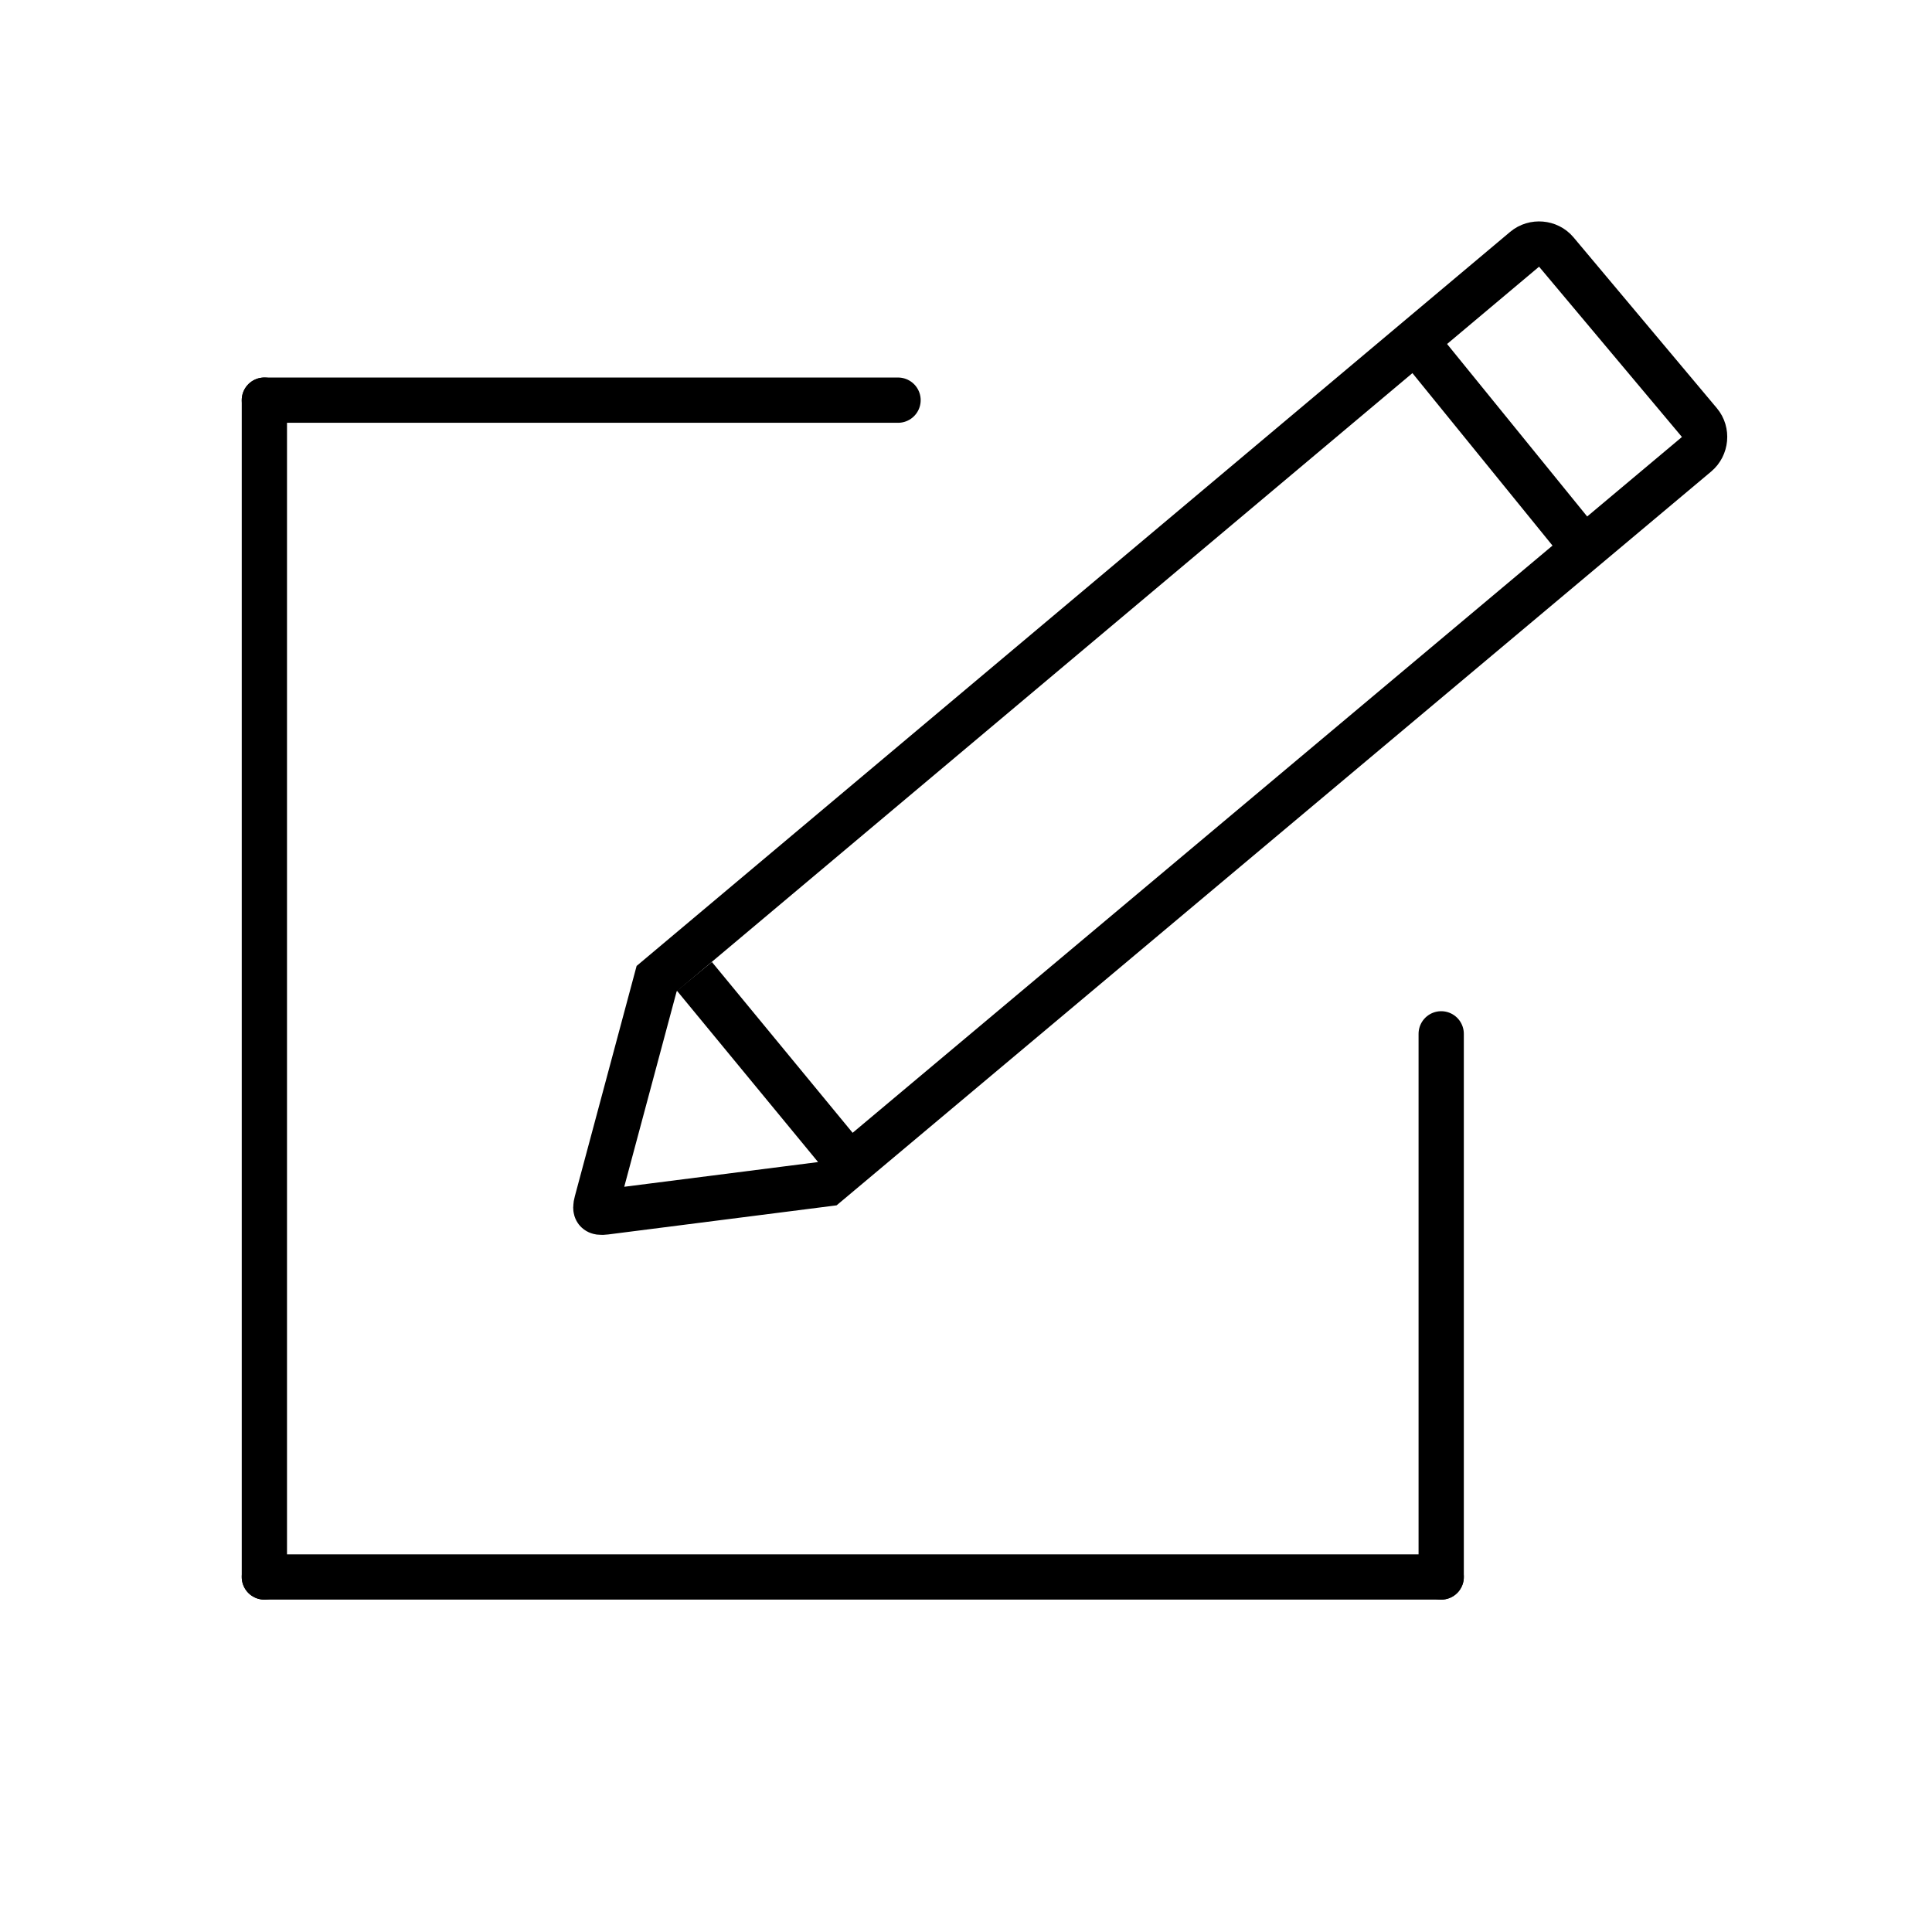 <?xml version="1.0" encoding="UTF-8"?>
<!-- Uploaded to: ICON Repo, www.iconrepo.com, Generator: ICON Repo Mixer Tools -->
<svg width="800px" height="800px" version="1.1" viewBox="144 144 512 512" xmlns="http://www.w3.org/2000/svg">
 <defs>
  <clipPath id="a">
   <path d="m234 148.09h417.9v385.91h-417.9z"/>
  </clipPath>
 </defs>
 <path transform="matrix(11.995 0 0 11.995 148.09 148.09)" d="m5.5 8.5h14" fill="none" stroke="#000000" stroke-linecap="round"/>
 <path transform="matrix(11.995 0 0 11.995 148.09 148.09)" d="m31.5 34.5v-12" fill="none" stroke="#000000" stroke-linecap="round"/>
 <path transform="matrix(11.995 0 0 11.995 148.09 148.09)" d="m5.5 8.5v26" fill="none" stroke="#000000" stroke-linecap="round"/>
 <path transform="matrix(11.995 0 0 11.995 148.09 148.09)" d="m31.5 34.5h-26" fill="none" stroke="#000000" stroke-linecap="round"/>
 <g clip-path="url(#a)">
  <path transform="matrix(7.71 9.189 -9.189 7.71 405.25 -2.601)" d="m27.144 27.351-2.671 4.155c-0.108 0.168-0.176 0.169-0.292 0.004l-2.929-4.185-0.019-25.051c-2.12e-4 -0.269 0.225-0.494 0.49-0.495l4.931 9.9e-5c0.266-1.81e-4 0.49 0.226 0.49 0.496z" fill="none" stroke="#000000"/>
 </g>
 <path transform="matrix(11.966 -.837 .837 11.966 141 176.13)" d="m31.17 7.133 3.427 4.879" fill="none" stroke="#000000"/>
 <path transform="matrix(11.966 -.837 .837 11.966 128.99 162.84)" d="m15.157 21.109 3.286 4.61" fill="none" stroke="#000000"/>
</svg>